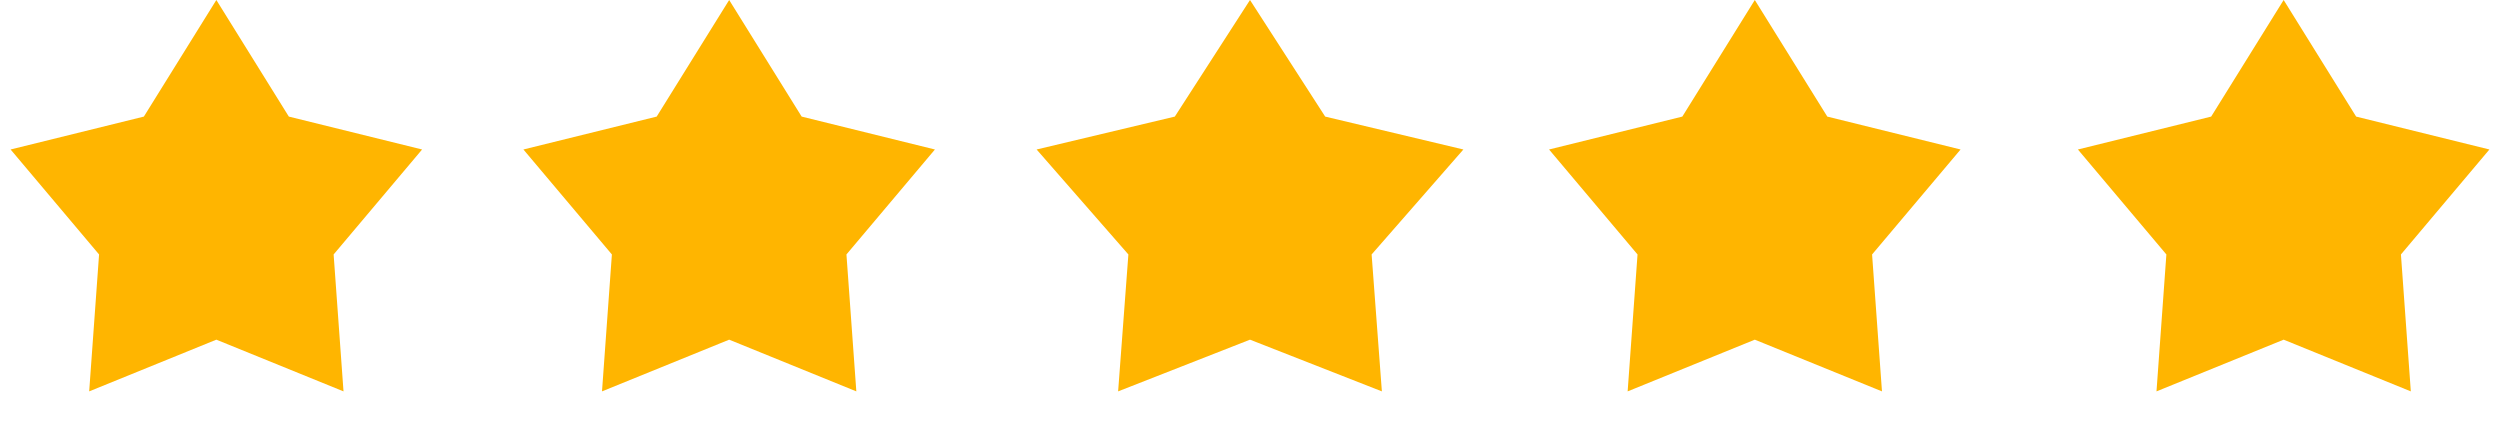 <?xml version="1.0" encoding="utf-8"?>
<svg xmlns="http://www.w3.org/2000/svg" fill="none" height="27" viewBox="0 0 156 27" width="156">
<g id="Group 393">
<path d="M13.5 0L18.023 7.275L26.339 9.328L20.818 15.878L21.435 24.422L13.5 21.195L5.565 24.422L6.182 15.878L0.661 9.328L8.977 7.275L13.5 0Z" fill="#FFB500" id="Star 1"/>
<path d="M45.5 0L50.023 7.275L58.339 9.328L52.818 15.878L53.435 24.422L45.5 21.195L37.565 24.422L38.182 15.878L32.661 9.328L40.977 7.275L45.5 0Z" fill="#FFB500" id="Star 2"/>
<path d="M78 0L82.691 7.275L91.315 9.328L85.589 15.878L86.229 24.422L78 21.195L69.771 24.422L70.411 15.878L64.685 9.328L73.309 7.275L78 0Z" fill="#FFB500" id="Star 3"/>
<path d="M109.5 0L114.023 7.275L122.339 9.328L116.818 15.878L117.435 24.422L109.5 21.195L101.565 24.422L102.182 15.878L96.661 9.328L104.977 7.275L109.5 0Z" fill="#FFB500" id="Star 4"/>
<path d="M142.5 0L147.023 7.275L155.339 9.328L149.818 15.878L150.435 24.422L142.5 21.195L134.565 24.422L135.182 15.878L129.661 9.328L137.977 7.275L142.5 0Z" fill="#FFB500" id="Star 5"/>
</g>
</svg>